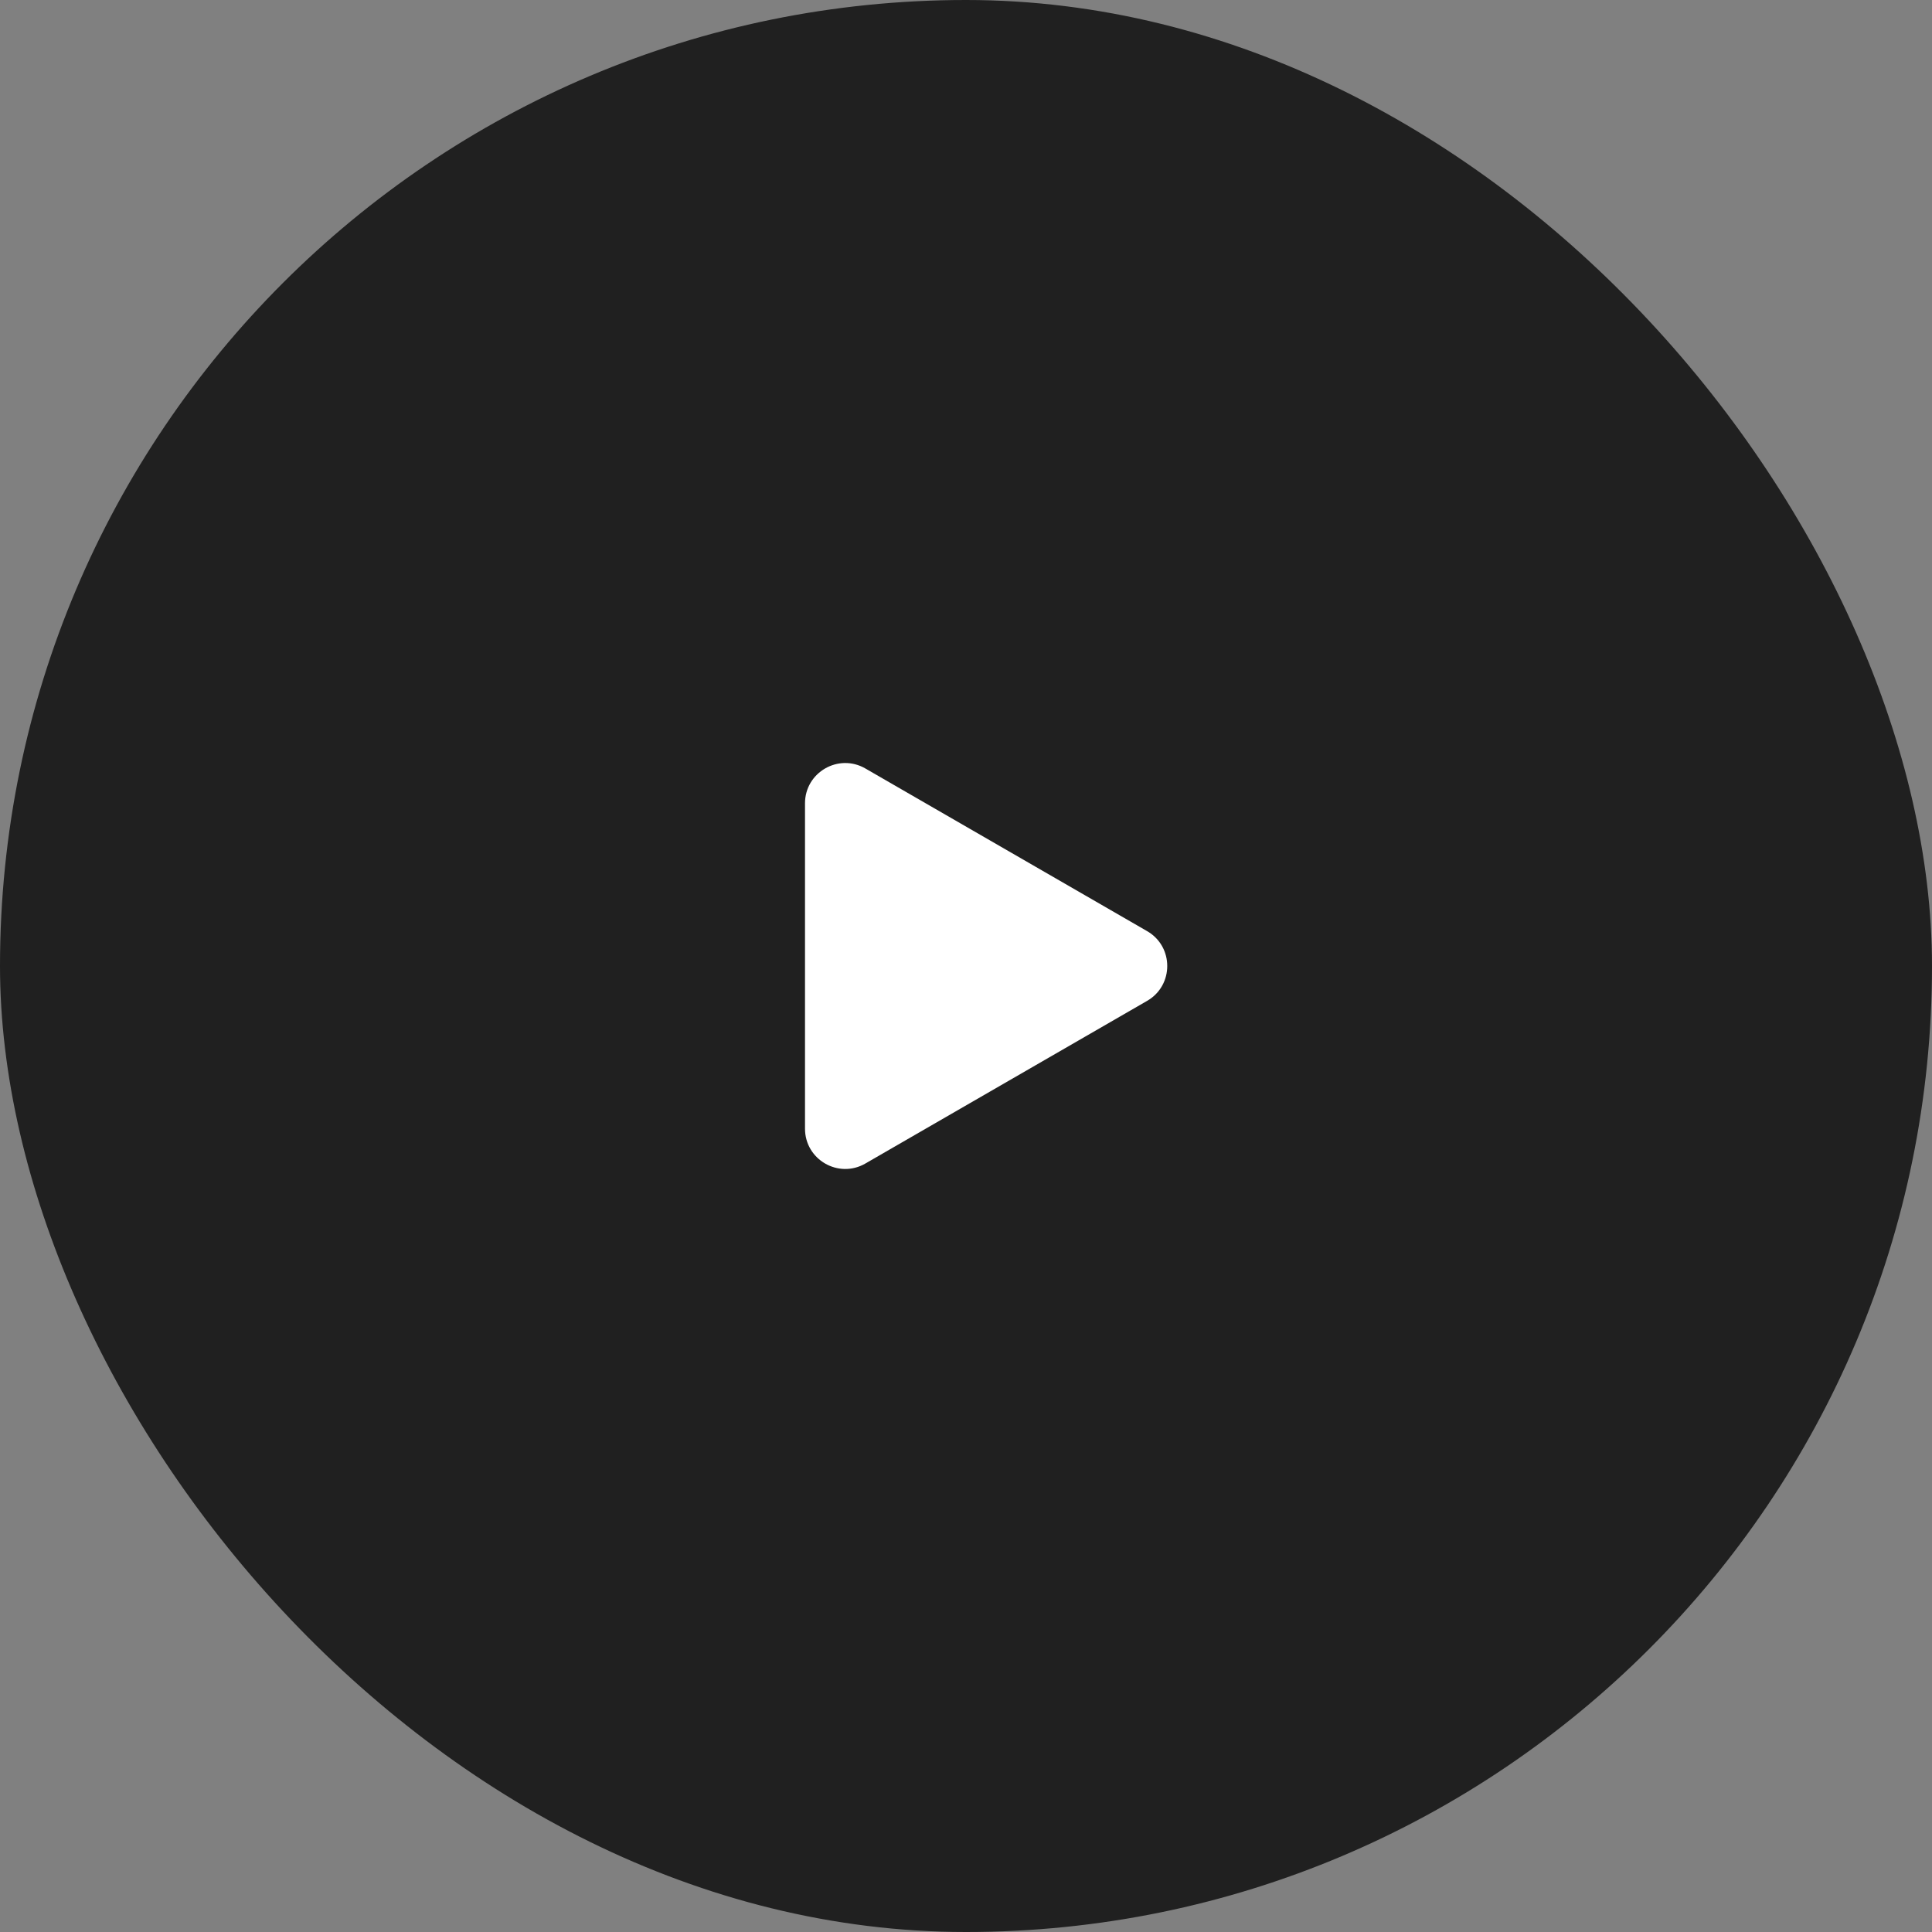 <?xml version="1.0" encoding="UTF-8"?> <svg xmlns="http://www.w3.org/2000/svg" width="72" height="72" viewBox="0 0 72 72" fill="none"><rect x="0" y="0" width="72" height="72" fill="#808080" stroke="none"/><rect width="72" height="72" rx="36" fill="black" fill-opacity="0.75"></rect><g clip-path="url(#clip0_687_283)"><path d="M42.75 34.701C43.75 35.278 43.75 36.722 42.75 37.299L32.25 43.361C31.25 43.939 30 43.217 30 42.062L30 29.938C30 28.783 31.25 28.061 32.25 28.639L42.75 34.701Z" fill="white"></path></g><defs><clipPath id="clip0_687_283"><rect width="20" height="20" fill="white" transform="translate(26 26)"></rect></clipPath></defs></svg> 
